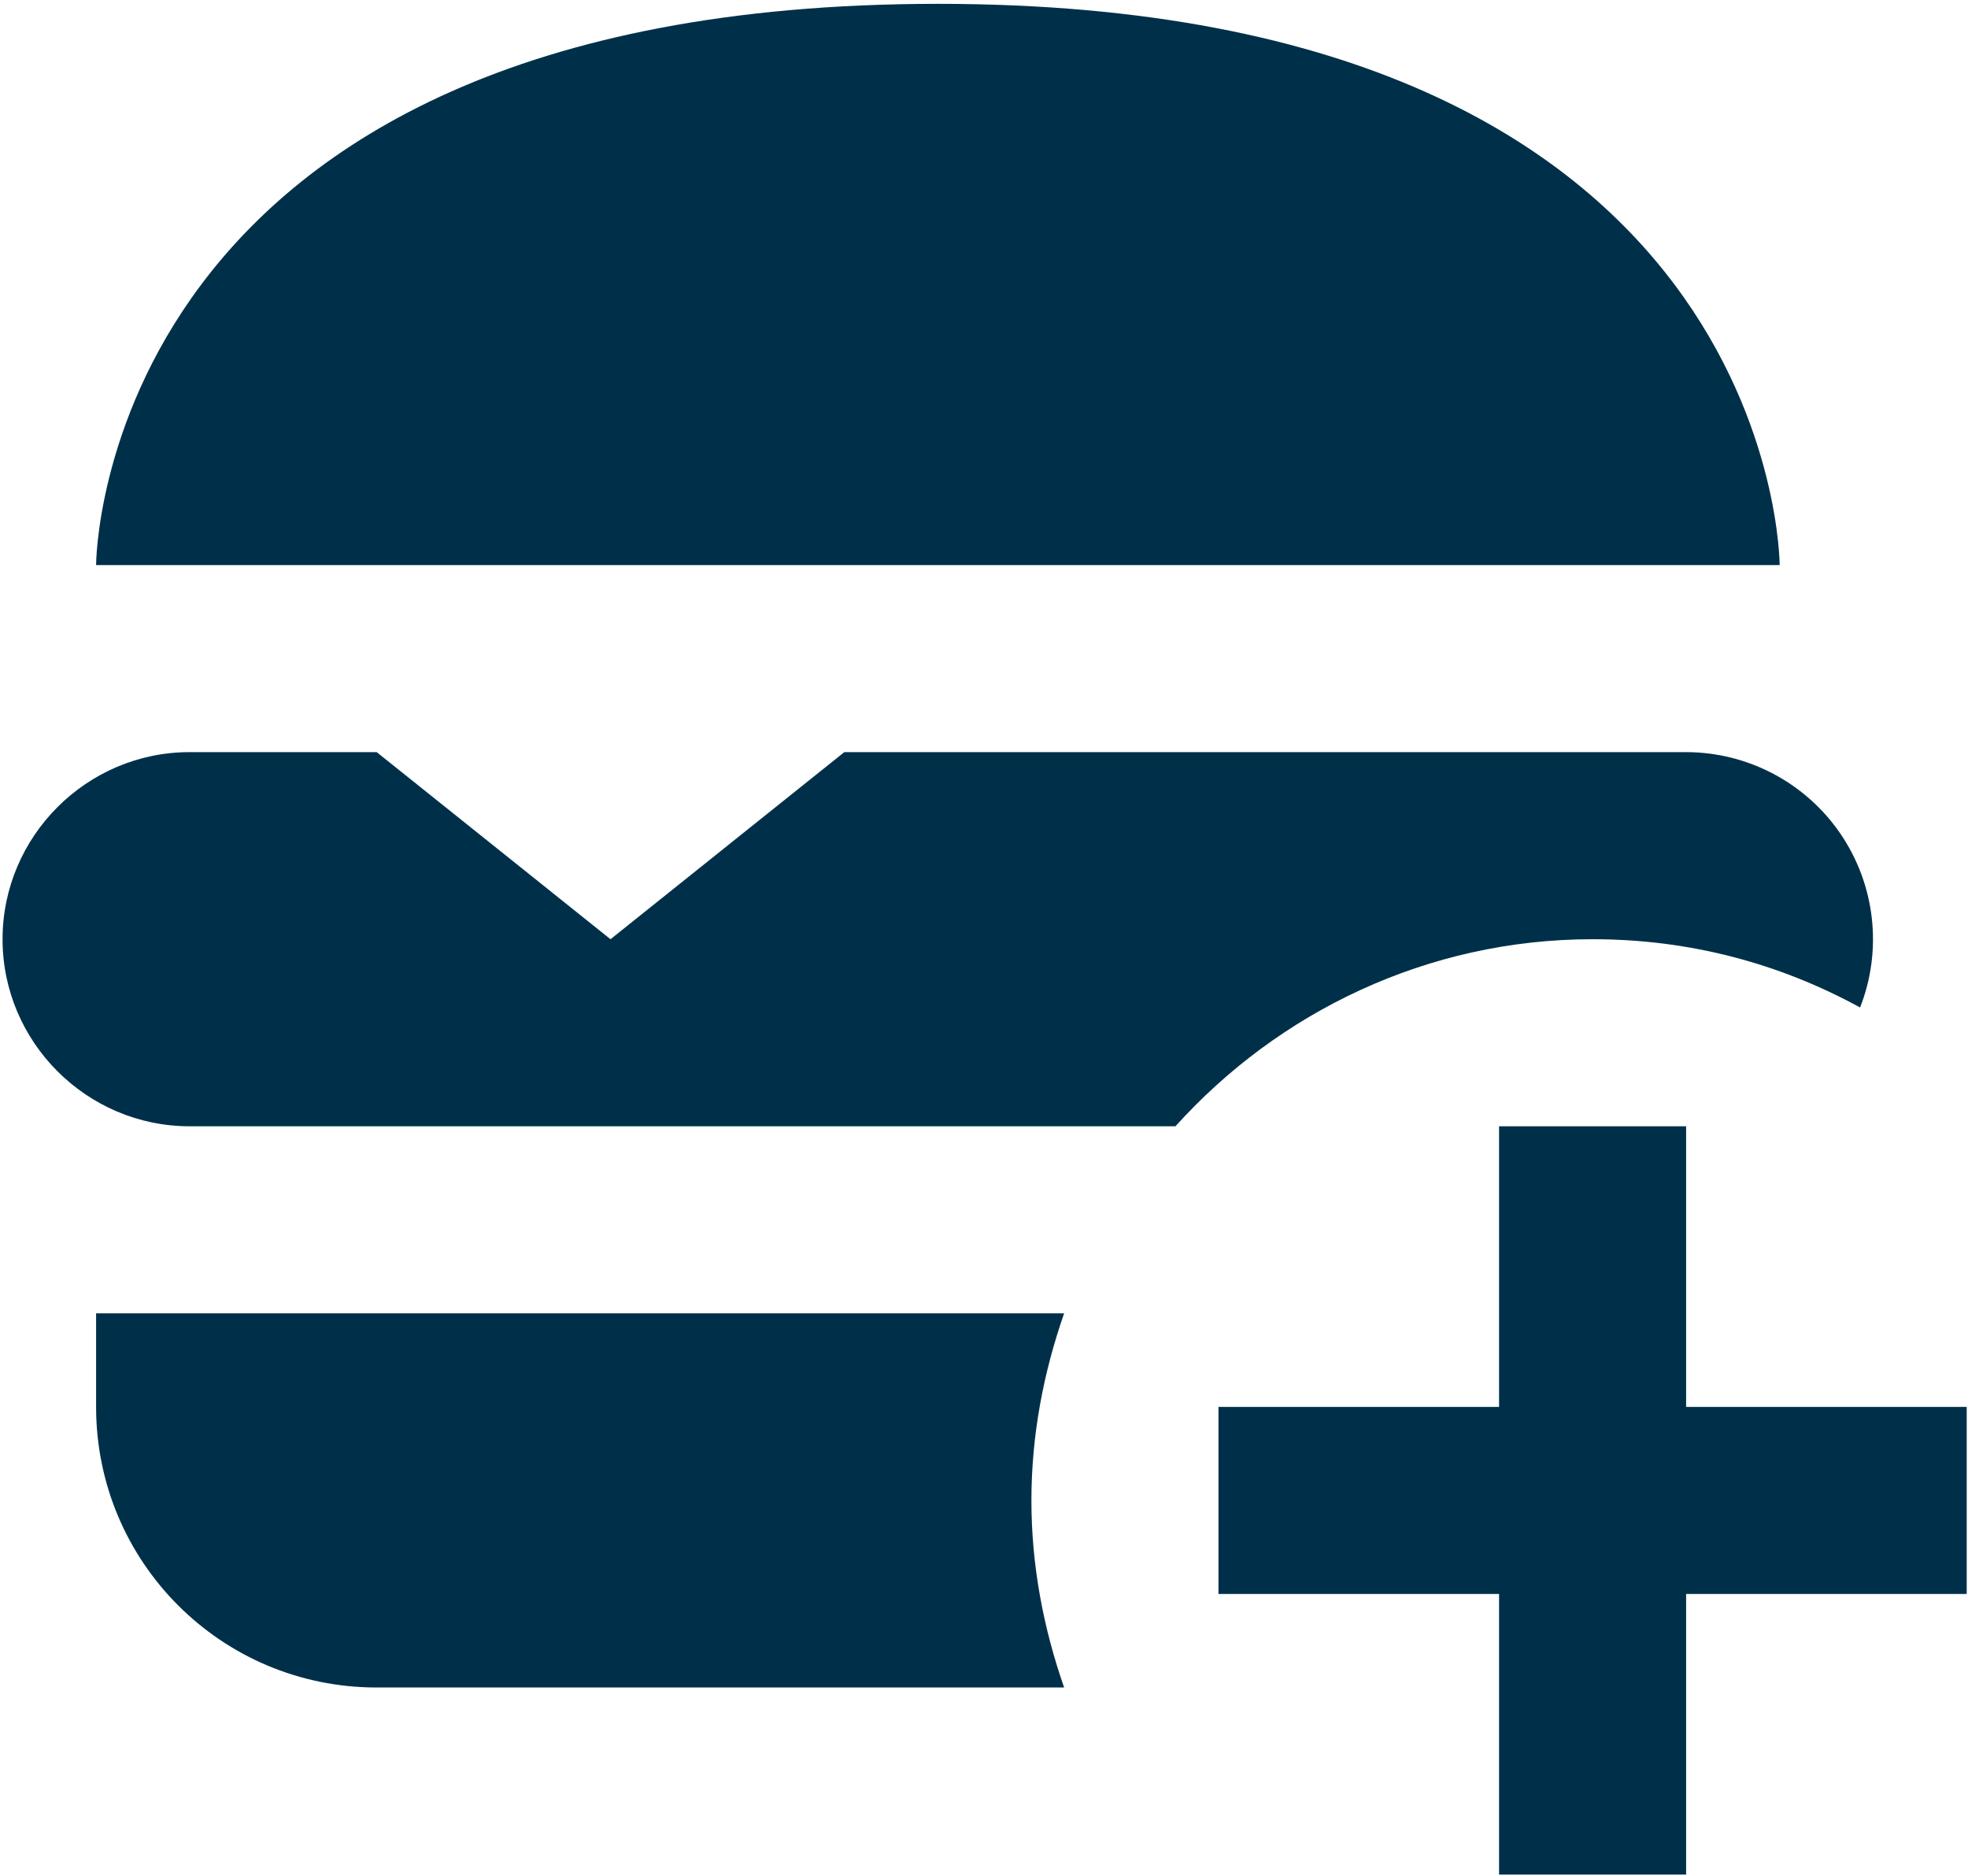 <svg width="64" height="61" viewBox="0 0 64 61" fill="none" xmlns="http://www.w3.org/2000/svg">
<path d="M57.875 18.375H3.125C3.125 18.375 3.125 0.125 30.5 0.125C57.875 0.125 57.875 18.375 57.875 18.375ZM34.606 42.708H3.125V45.75C3.125 50.799 7.201 54.875 12.25 54.875H34.606C33.937 52.959 33.542 50.921 33.542 48.792C33.542 46.663 33.937 44.625 34.606 42.708ZM60.491 32.762C60.852 31.84 60.983 30.844 60.872 29.86C60.761 28.877 60.412 27.935 59.855 27.116C59.297 26.298 58.548 25.628 57.673 25.165C56.798 24.702 55.823 24.459 54.833 24.458H27.458L19.854 30.542L12.25 24.458H6.167C2.821 24.458 0.083 27.196 0.083 30.542C0.083 33.888 2.821 36.625 6.167 36.625H38.226C41.572 32.914 46.408 30.542 51.792 30.542C54.955 30.542 57.875 31.332 60.491 32.762ZM54.833 45.75V36.625H48.75V45.75H39.625V51.833H48.75V60.958H54.833V51.833H63.958V45.75H54.833Z" fill="#003049"/>
</svg>
